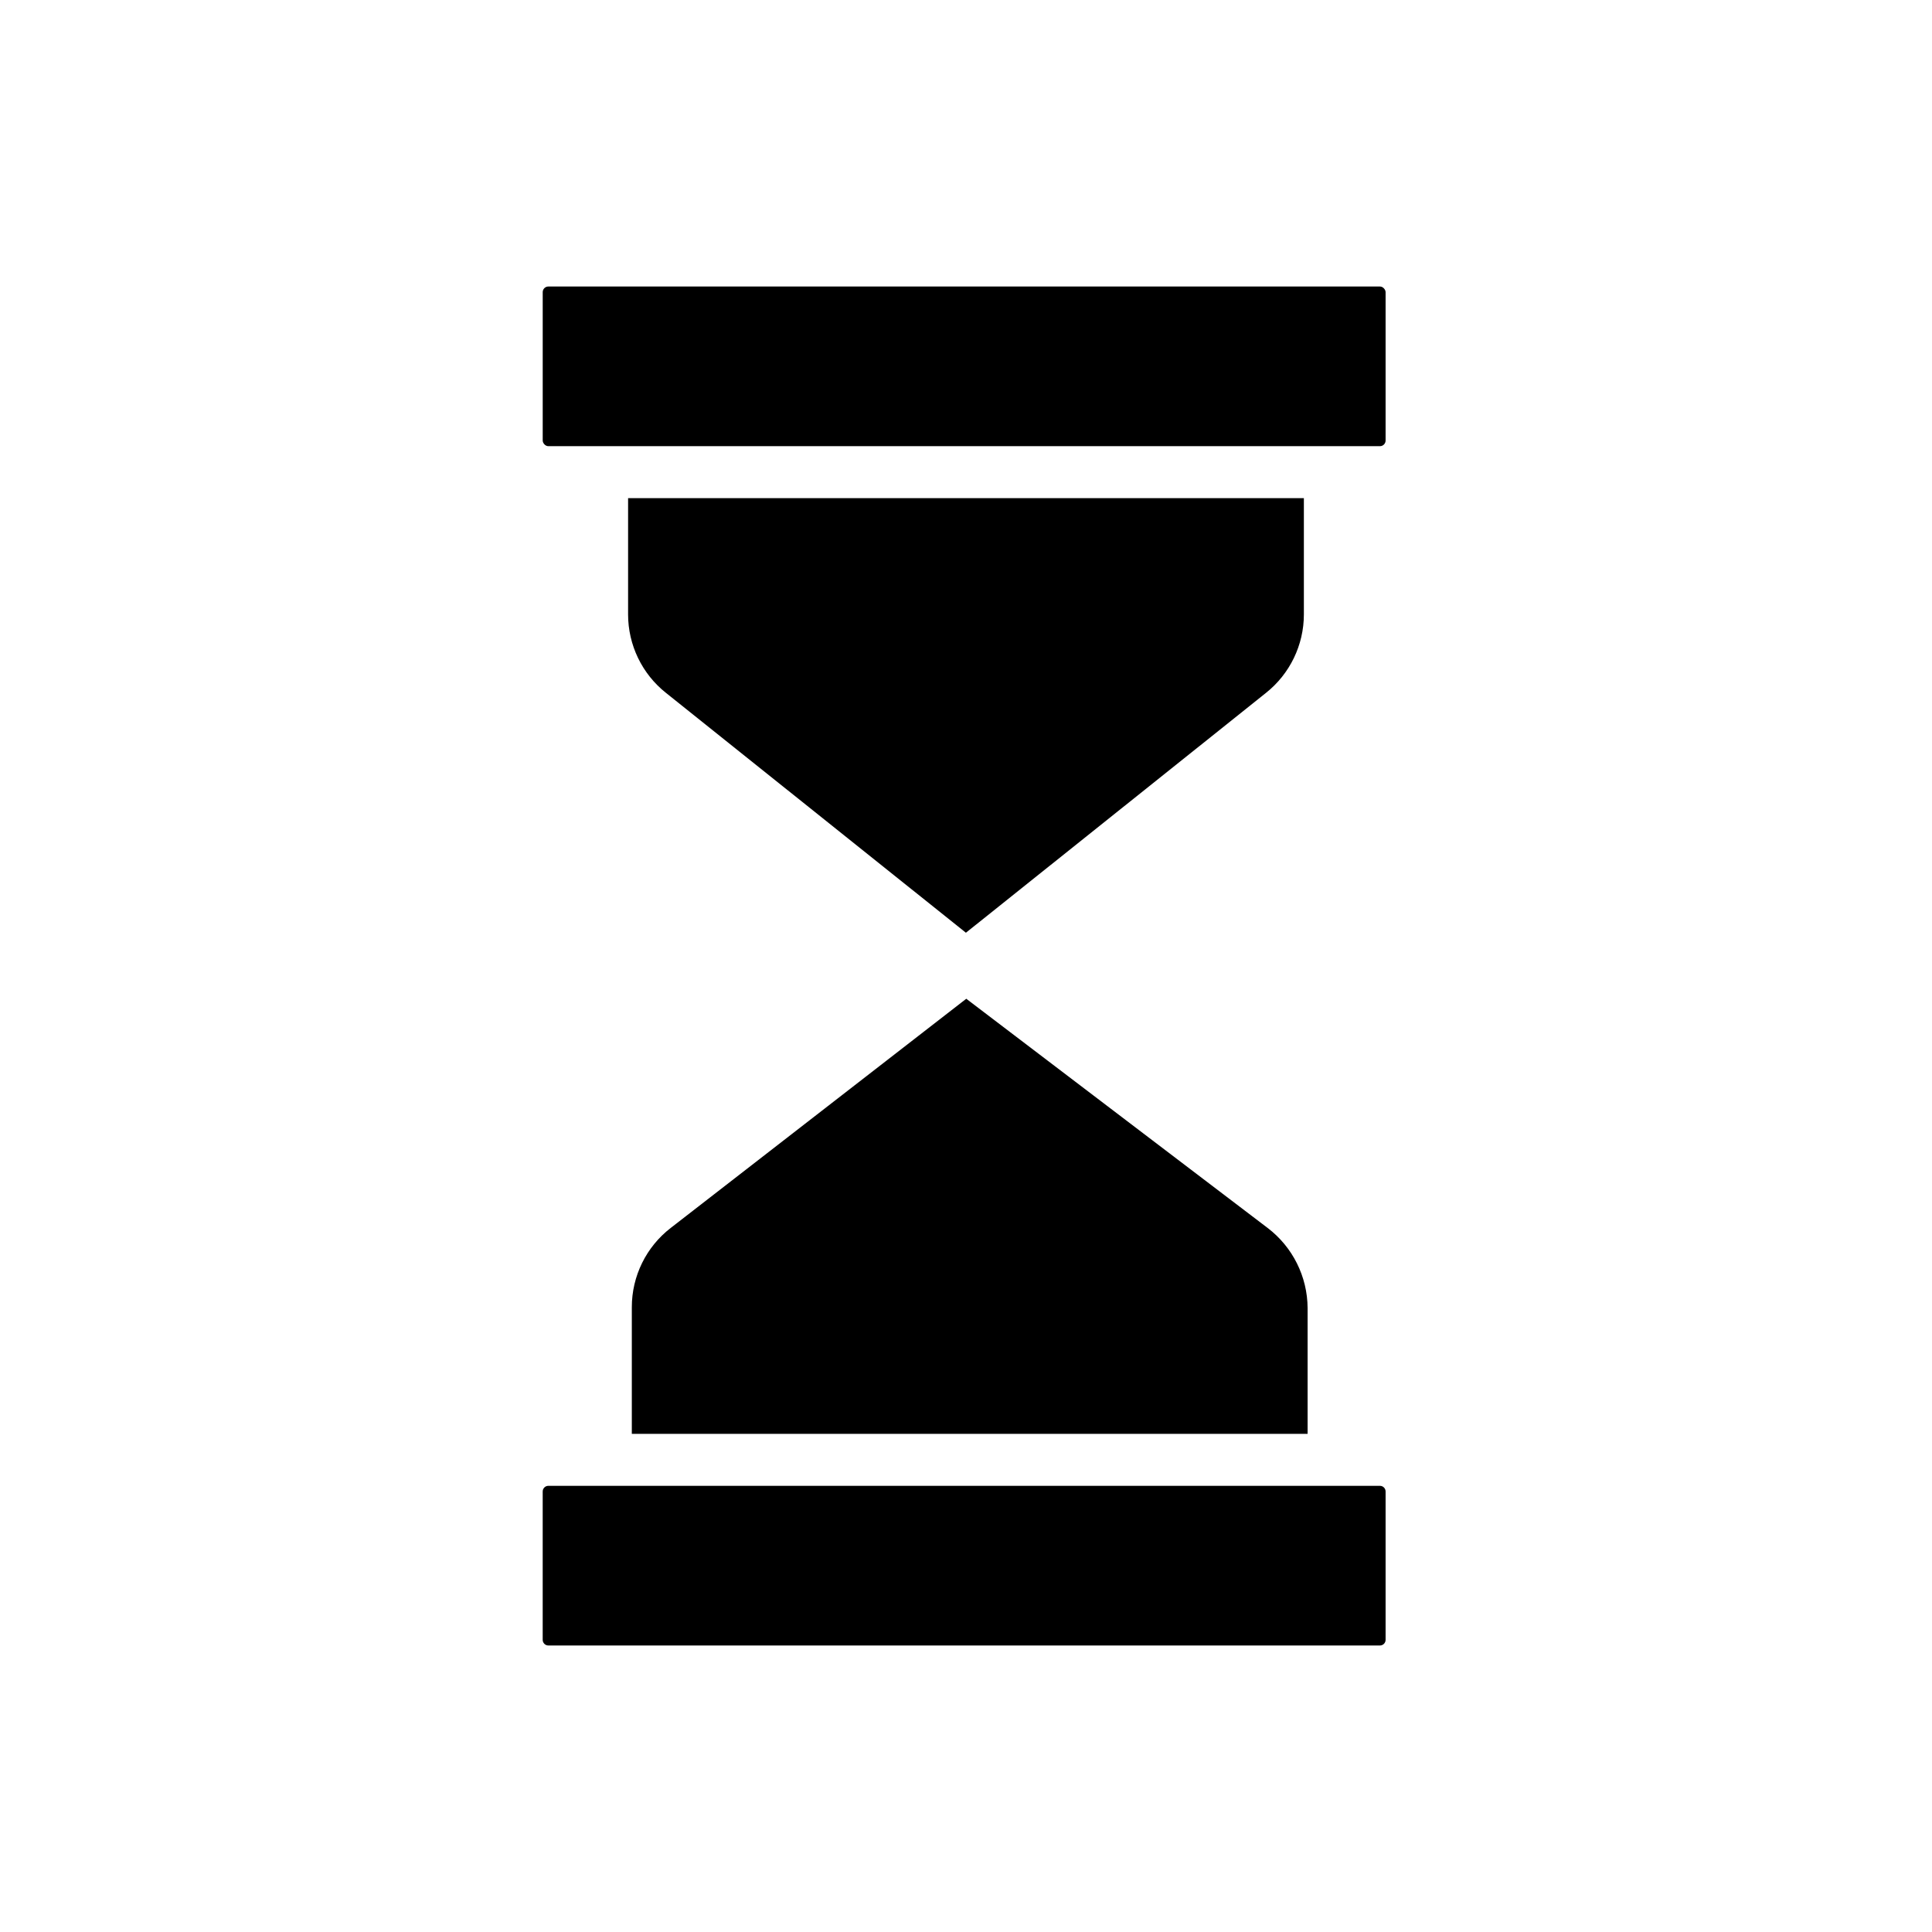 <?xml version="1.0" encoding="UTF-8"?>
<!-- Uploaded to: ICON Repo, www.svgrepo.com, Generator: ICON Repo Mixer Tools -->
<svg fill="#000000" width="800px" height="800px" version="1.1" viewBox="144 144 512 512" xmlns="http://www.w3.org/2000/svg">
 <g>
  <path d="m479.95 469.43-79.879-60.75-78.285 60.707c-6.535 5.027-10.359 12.809-10.348 21.055v33.539h179.09v-33.344c-0.047-8.328-3.957-16.16-10.578-21.207z"/>
  <path d="m289.32 219.93h220.38c0.828 0 1.496 0.828 1.496 1.496v39.32c0 0.828-0.672 1.496-1.496 1.496h-220.38c-0.828 0-1.496-0.828-1.496-1.496v-39.32c0-0.828 0.672-1.496 1.496-1.496z"/>
  <path d="m289.32 537.76h220.38c0.824 0 1.496 0.672 1.496 1.496v39.32c0 0.828-0.672 1.496-1.496 1.496h-220.38c-0.828 0-1.5-0.668-1.5-1.496v-39.32c0.004-0.824 0.672-1.496 1.496-1.496z"/>
  <path d="m310.45 306.82c-0.004 8.109 3.695 15.773 10.047 20.812l79.48 63.551 79.508-63.551h-0.004c6.352-5.039 10.059-12.703 10.059-20.812v-30.801h-179.09z"/>
 </g>
</svg>